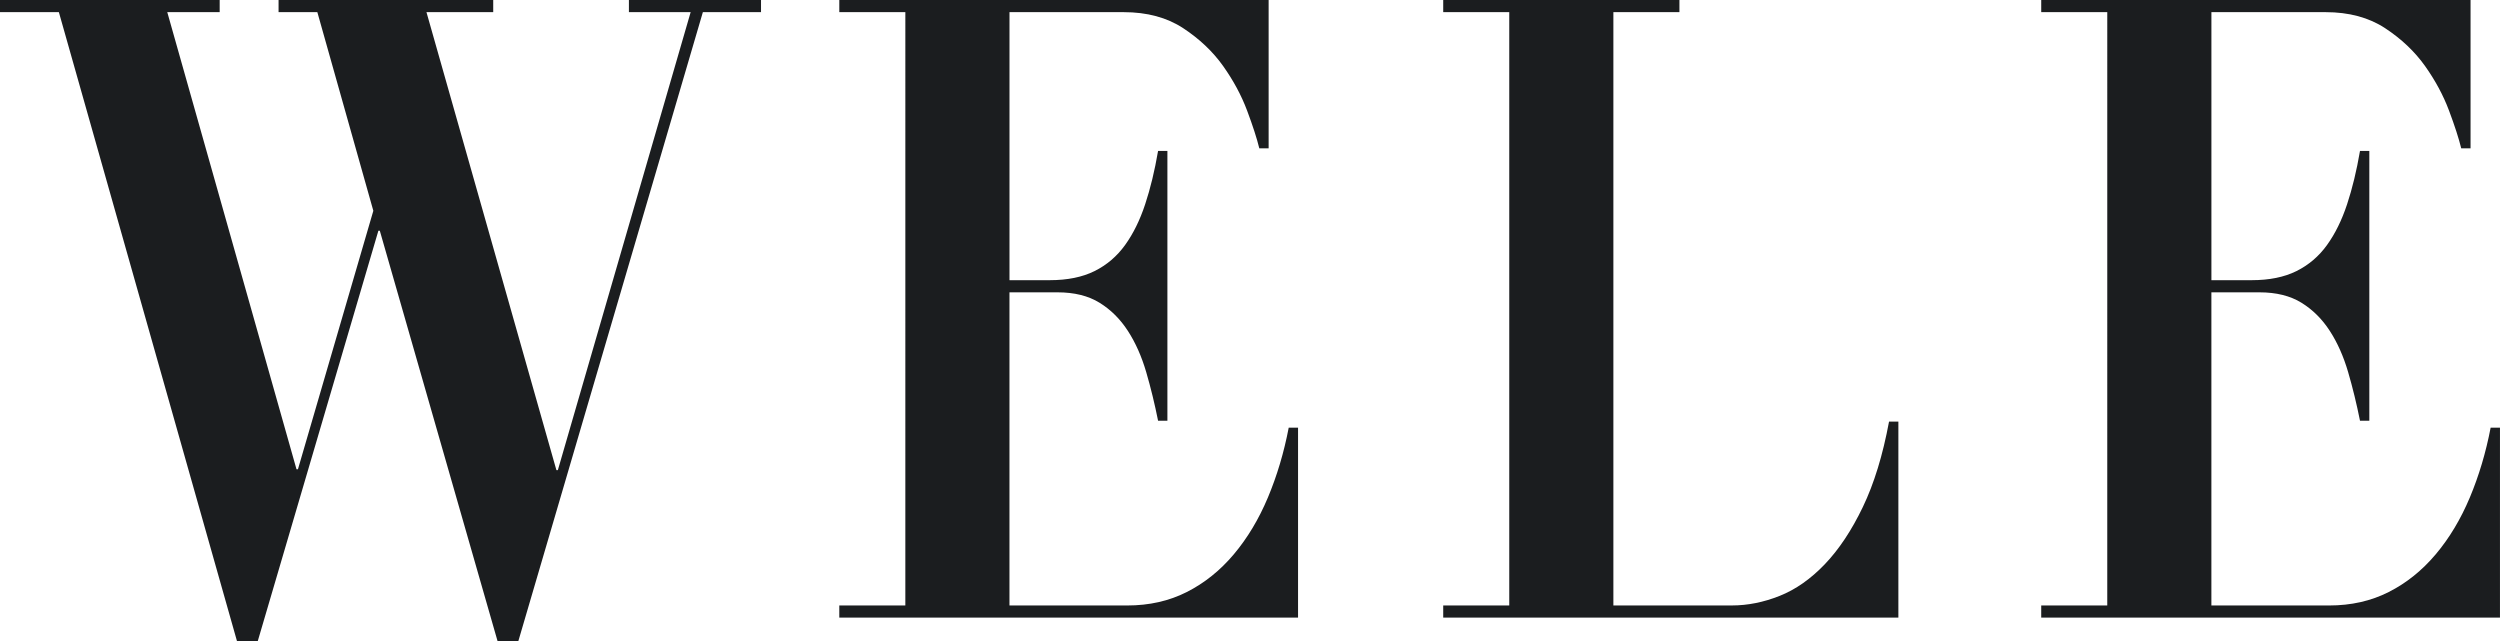 <?xml version="1.0" encoding="UTF-8"?><svg id="_レイヤー_2" xmlns="http://www.w3.org/2000/svg" viewBox="0 0 1080 276.92"><defs><style>.cls-1{fill:#1b1d1f;}</style></defs><g id="_指示"><path class="cls-1" d="M94.9,0v5.25h-22.64l55.83,197.48h.62l32.57-111.67L137.09,5.25h-16.75V0h92.73v5.25h-28.84l56.14,197.86h.62L298.36,5.25h-26.67V0h57.07v5.25h-25.12l-79.71,271.68h-8.99l-50.86-177.25h-.62l-52.1,177.25h-8.99L25.43,5.25H0V0h94.9Z"/><path class="cls-1" d="M548.05,0v64.08h-4.03c-1.04-4.25-2.79-9.68-5.27-16.3-2.48-6.62-5.95-13.05-10.39-19.3-4.45-6.24-10.19-11.68-17.21-16.3-7.03-4.62-15.61-6.93-25.74-6.93h-49.31v115.79h17.37c7.65,0,14.11-1.31,19.38-3.93,5.27-2.62,9.66-6.37,13.18-11.24,3.51-4.87,6.41-10.74,8.68-17.61,2.27-6.87,4.13-14.55,5.58-23.05h4.03v116.54h-4.03c-1.45-7.24-3.15-14.24-5.12-20.98-1.97-6.75-4.6-12.68-7.91-17.8-3.31-5.12-7.39-9.18-12.25-12.18-4.86-3-10.91-4.5-18.14-4.5h-20.78v135.28h50.86c9.51,0,18.09-1.93,25.74-5.81,7.65-3.87,14.42-9.3,20.32-16.3,5.89-6.99,10.8-15.18,14.73-24.54,3.93-9.37,6.93-19.42,8.99-30.17h4.03v82.07h-198.18v-5.25h28.53V5.25h-28.53V0h185.47Z"/><path class="cls-1" d="M725.51,0v5.25h-28.53v256.31h51.17c6.82,0,13.69-1.37,20.62-4.12,6.93-2.75,13.44-7.31,19.54-13.68,6.1-6.37,11.58-14.61,16.44-24.73,4.86-10.12,8.63-22.42,11.32-36.91h4.03v84.69h-196.63v-5.25h28.53V5.25h-28.53V0h102.04Z"/><path class="cls-1" d="M1067.28,0v64.08h-4.03c-1.04-4.25-2.79-9.68-5.27-16.3-2.48-6.62-5.95-13.05-10.39-19.3-4.45-6.24-10.19-11.68-17.21-16.3-7.03-4.62-15.61-6.93-25.74-6.93h-49.31v115.79h17.37c7.65,0,14.11-1.31,19.38-3.93,5.27-2.62,9.66-6.37,13.18-11.24,3.51-4.87,6.41-10.74,8.68-17.61,2.27-6.87,4.13-14.55,5.58-23.05h4.03v116.54h-4.03c-1.45-7.24-3.15-14.24-5.12-20.98-1.97-6.75-4.6-12.68-7.91-17.8-3.31-5.12-7.39-9.18-12.25-12.18-4.86-3-10.91-4.5-18.14-4.5h-20.78v135.28h50.86c9.51,0,18.09-1.93,25.74-5.81,7.65-3.87,14.42-9.3,20.32-16.3,5.89-6.99,10.8-15.18,14.73-24.54,3.93-9.37,6.93-19.42,8.99-30.17h4.03v82.07h-198.18v-5.25h28.53V5.25h-28.53V0h185.47Z"/></g></svg>